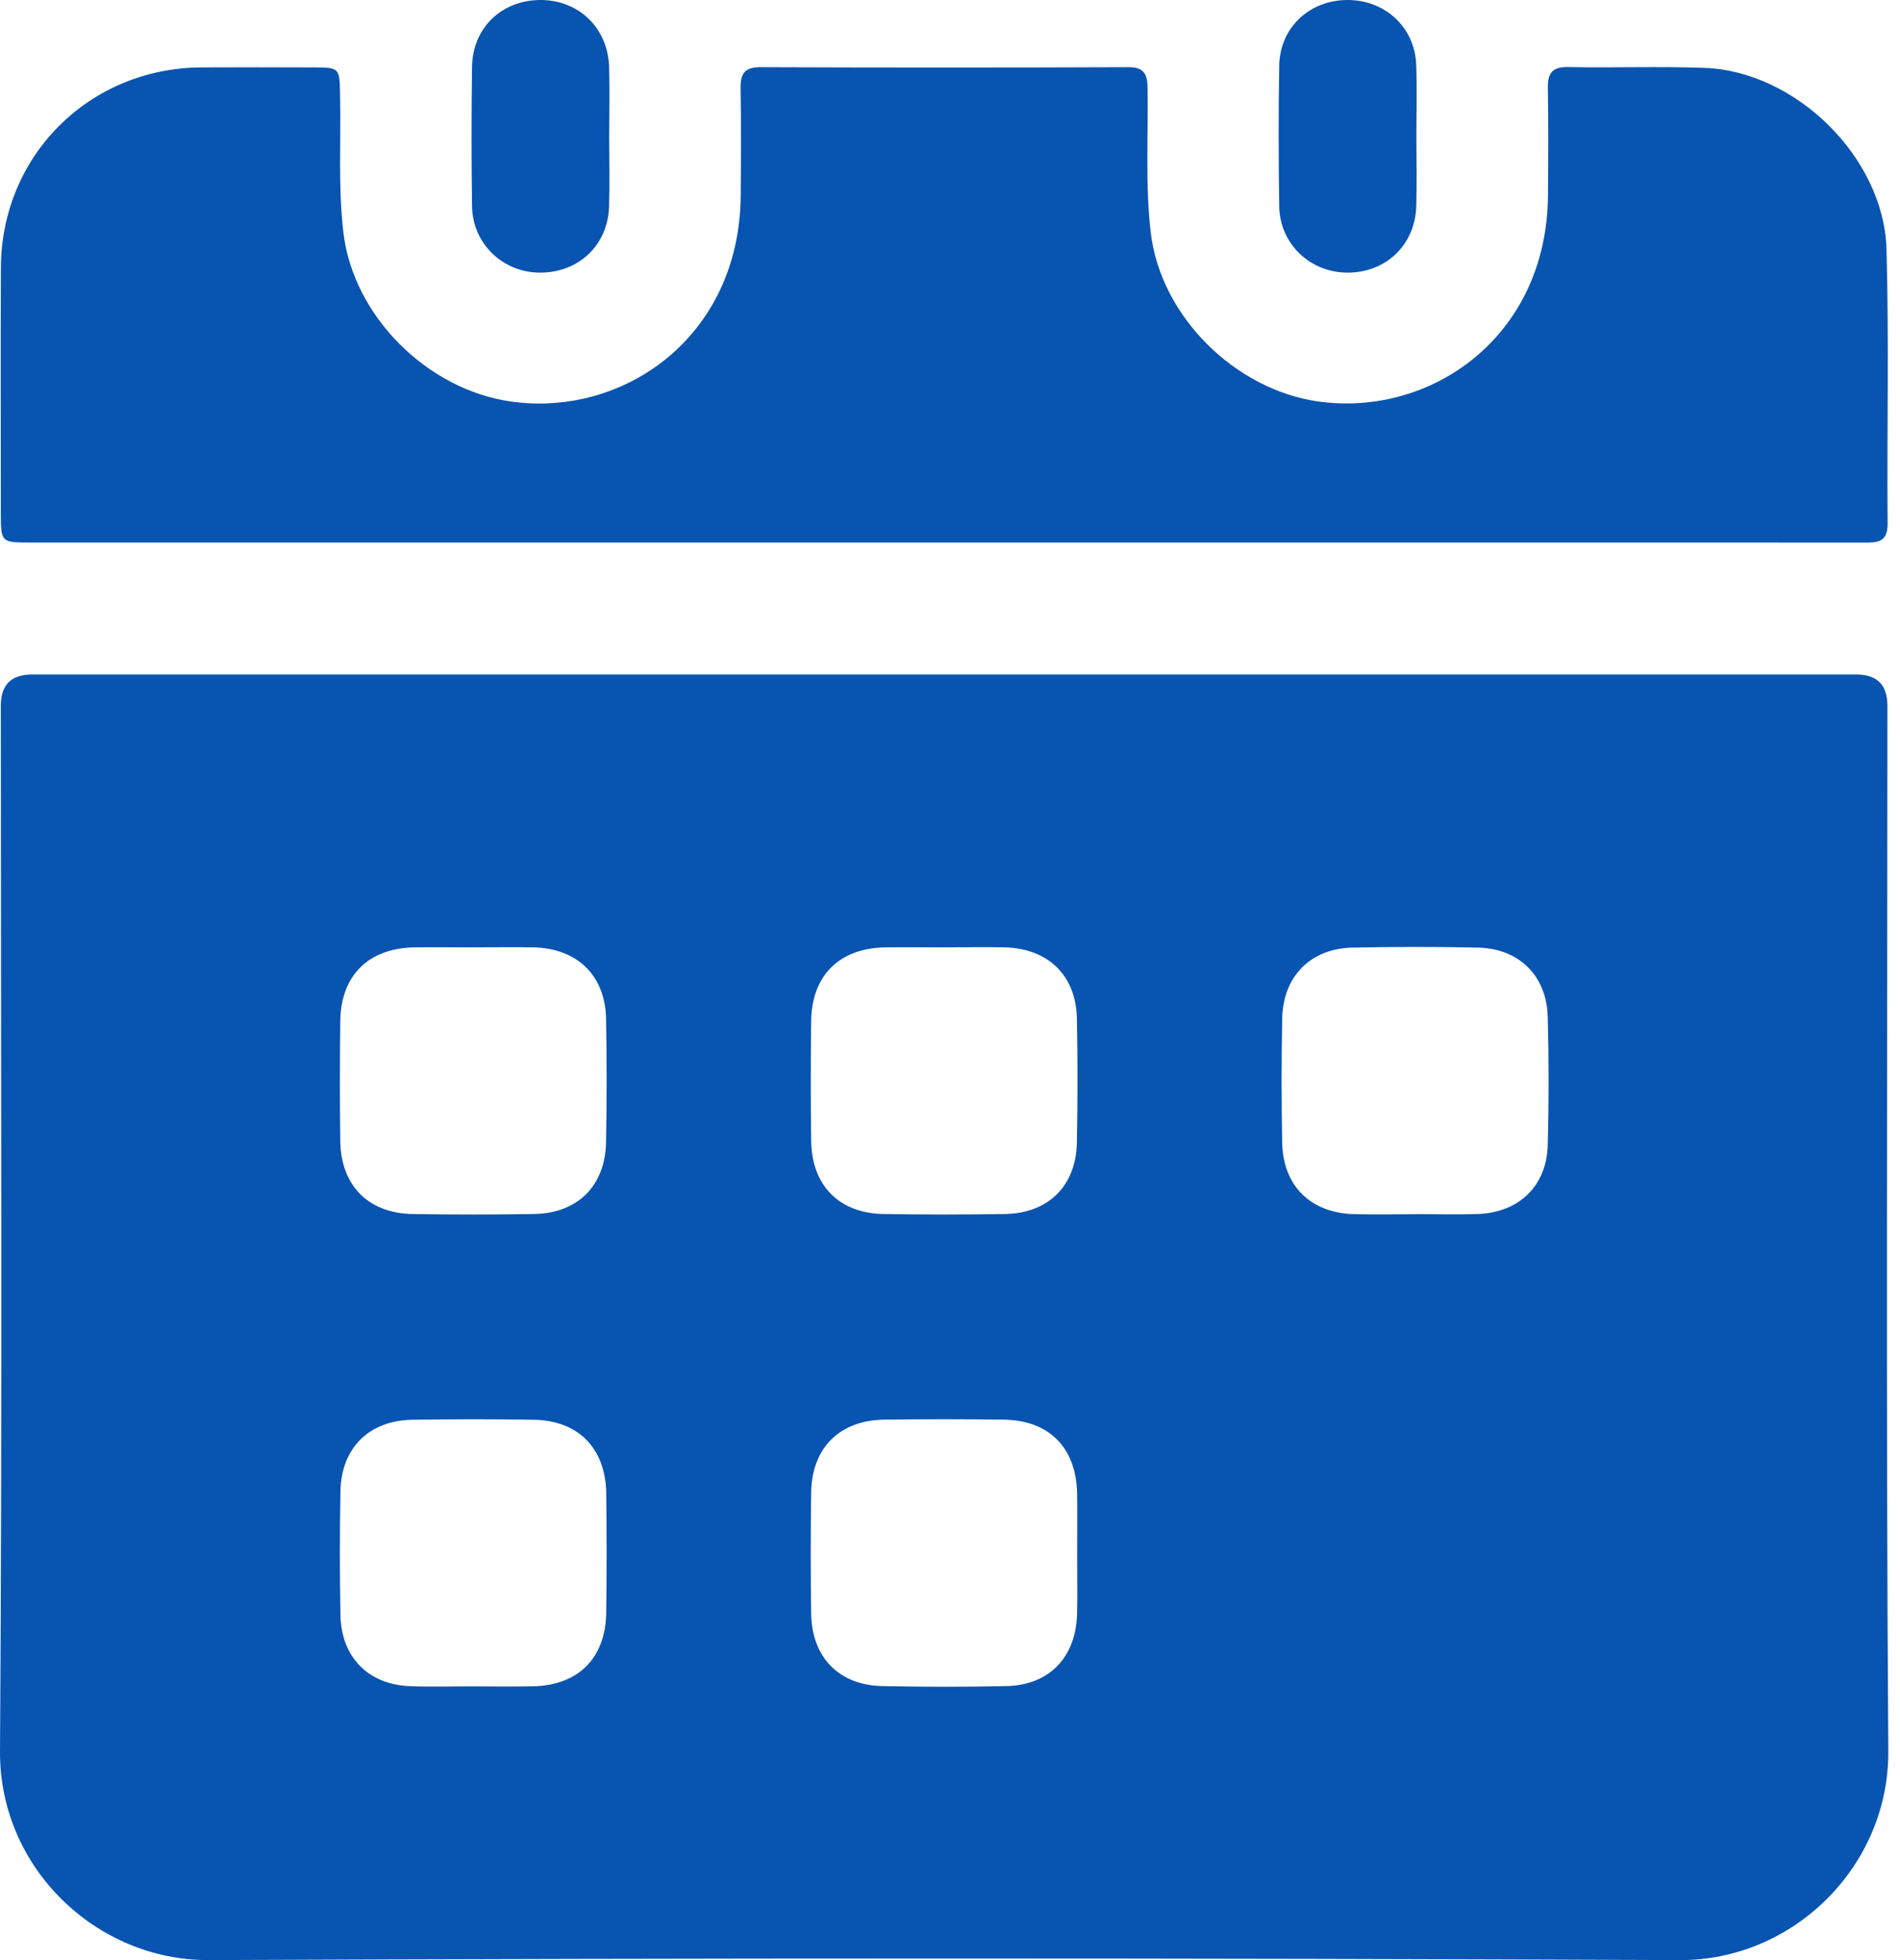 <?xml version="1.0" encoding="UTF-8"?>
<svg xmlns="http://www.w3.org/2000/svg" width="32" height="33" viewBox="0 0 32 33" fill="none">
  <g clip-path="url(#clip0_1591_15352)">
    <path d="M15.901 11.356C21.022 11.356 26.143 11.356 31.265 11.356C31.613 11.356 31.787 11.53 31.788 11.879C31.788 17.746 31.762 23.613 31.803 29.479C31.816 31.419 30.203 33.008 28.293 33C20.033 32.964 11.772 32.965 3.513 33C1.635 33.008 -0.013 31.458 7.92846e-05 29.481C0.04 23.614 0.014 17.747 0.014 11.879C0.014 11.531 0.188 11.357 0.536 11.356C5.658 11.356 10.779 11.356 15.901 11.356ZM8.001 15.95C7.66 15.95 7.317 15.945 6.976 15.95C6.206 15.964 5.741 16.422 5.731 17.19C5.723 17.863 5.722 18.537 5.731 19.21C5.741 19.96 6.203 20.427 6.949 20.439C7.633 20.45 8.316 20.45 9 20.439C9.728 20.425 10.192 19.965 10.207 19.236C10.22 18.539 10.221 17.842 10.207 17.145C10.191 16.421 9.721 15.968 8.99 15.95C8.66 15.943 8.33 15.95 8.001 15.949L8.001 15.95ZM15.932 15.95C15.59 15.95 15.248 15.945 14.906 15.95C14.136 15.964 13.672 16.422 13.662 17.19C13.653 17.863 13.652 18.537 13.662 19.21C13.672 19.96 14.134 20.427 14.88 20.439C15.563 20.45 16.247 20.45 16.93 20.439C17.658 20.425 18.123 19.965 18.137 19.236C18.15 18.539 18.151 17.842 18.137 17.145C18.122 16.421 17.652 15.968 16.921 15.95C16.59 15.943 16.26 15.95 15.931 15.949L15.932 15.95ZM23.864 20.441C24.206 20.441 24.548 20.45 24.89 20.439C25.582 20.414 26.049 19.968 26.067 19.28C26.087 18.56 26.086 17.839 26.067 17.119C26.049 16.429 25.585 15.97 24.896 15.954C24.19 15.938 23.482 15.939 22.775 15.954C22.072 15.97 21.609 16.438 21.595 17.147C21.581 17.844 21.581 18.541 21.595 19.238C21.608 19.965 22.074 20.422 22.803 20.441C23.156 20.45 23.509 20.443 23.863 20.442L23.864 20.441ZM7.939 28.392C8.281 28.392 8.623 28.397 8.965 28.391C9.736 28.378 10.199 27.921 10.21 27.153C10.219 26.48 10.219 25.806 10.21 25.133C10.198 24.382 9.737 23.915 8.993 23.903C8.31 23.892 7.626 23.892 6.943 23.903C6.215 23.915 5.748 24.378 5.734 25.105C5.721 25.802 5.721 26.498 5.734 27.195C5.748 27.905 6.208 28.365 6.915 28.389C7.256 28.402 7.598 28.391 7.94 28.392H7.939ZM18.142 26.178C18.142 25.836 18.146 25.492 18.141 25.15C18.128 24.375 17.673 23.912 16.905 23.901C16.234 23.892 15.562 23.892 14.89 23.901C14.142 23.912 13.675 24.374 13.662 25.121C13.652 25.805 13.651 26.491 13.662 27.176C13.675 27.906 14.135 28.373 14.861 28.387C15.556 28.401 16.252 28.402 16.947 28.387C17.671 28.372 18.122 27.904 18.14 27.17C18.148 26.839 18.141 26.508 18.142 26.178Z" fill="#0854B1"></path>
    <path d="M15.875 9.134C10.755 9.134 5.635 9.134 0.514 9.134C0.015 9.134 0.014 9.133 0.014 8.624C0.014 7.252 0.009 5.88 0.015 4.508C0.022 2.621 1.501 1.146 3.391 1.135C4.016 1.131 4.641 1.133 5.267 1.135C5.726 1.135 5.719 1.138 5.728 1.614C5.744 2.381 5.693 3.149 5.784 3.917C5.95 5.327 7.202 6.56 8.599 6.759C10.497 7.031 12.452 5.679 12.475 3.302C12.48 2.699 12.484 2.096 12.473 1.493C12.468 1.244 12.538 1.13 12.81 1.131C14.876 1.139 16.94 1.139 19.005 1.131C19.257 1.131 19.324 1.236 19.327 1.471C19.341 2.285 19.286 3.101 19.381 3.916C19.547 5.325 20.799 6.558 22.195 6.758C24.093 7.029 26.048 5.677 26.071 3.3C26.076 2.697 26.08 2.094 26.069 1.491C26.064 1.242 26.133 1.125 26.406 1.129C27.173 1.144 27.941 1.115 28.707 1.143C30.247 1.198 31.732 2.656 31.773 4.203C31.815 5.739 31.779 7.277 31.791 8.815C31.794 9.143 31.605 9.135 31.379 9.135C28.948 9.133 26.518 9.134 24.087 9.134C21.35 9.134 18.612 9.134 15.875 9.134Z" fill="#0854B1"></path>
    <path d="M10.26 2.306C10.26 2.696 10.27 3.087 10.258 3.476C10.239 4.13 9.74 4.597 9.084 4.59C8.462 4.583 7.959 4.1 7.95 3.469C7.939 2.689 7.939 1.909 7.95 1.128C7.959 0.468 8.45 0 9.105 0C9.753 0 10.243 0.478 10.259 1.136C10.269 1.526 10.261 1.917 10.26 2.306Z" fill="#0854B1"></path>
    <path d="M23.855 2.299C23.855 2.688 23.864 3.079 23.853 3.469C23.835 4.124 23.34 4.595 22.686 4.59C22.062 4.585 21.555 4.104 21.545 3.476C21.533 2.685 21.531 1.893 21.545 1.101C21.558 0.463 22.053 0.002 22.694 5.78486e-06C23.329 -0.002 23.831 0.463 23.852 1.093C23.867 1.495 23.855 1.897 23.855 2.299Z" fill="#0854B1"></path>
  </g>
  <defs>
    <clipPath id="clip0_1591_15352">
      <rect width="31.803" height="33" fill="white"></rect>
    </clipPath>
  </defs>
</svg>
